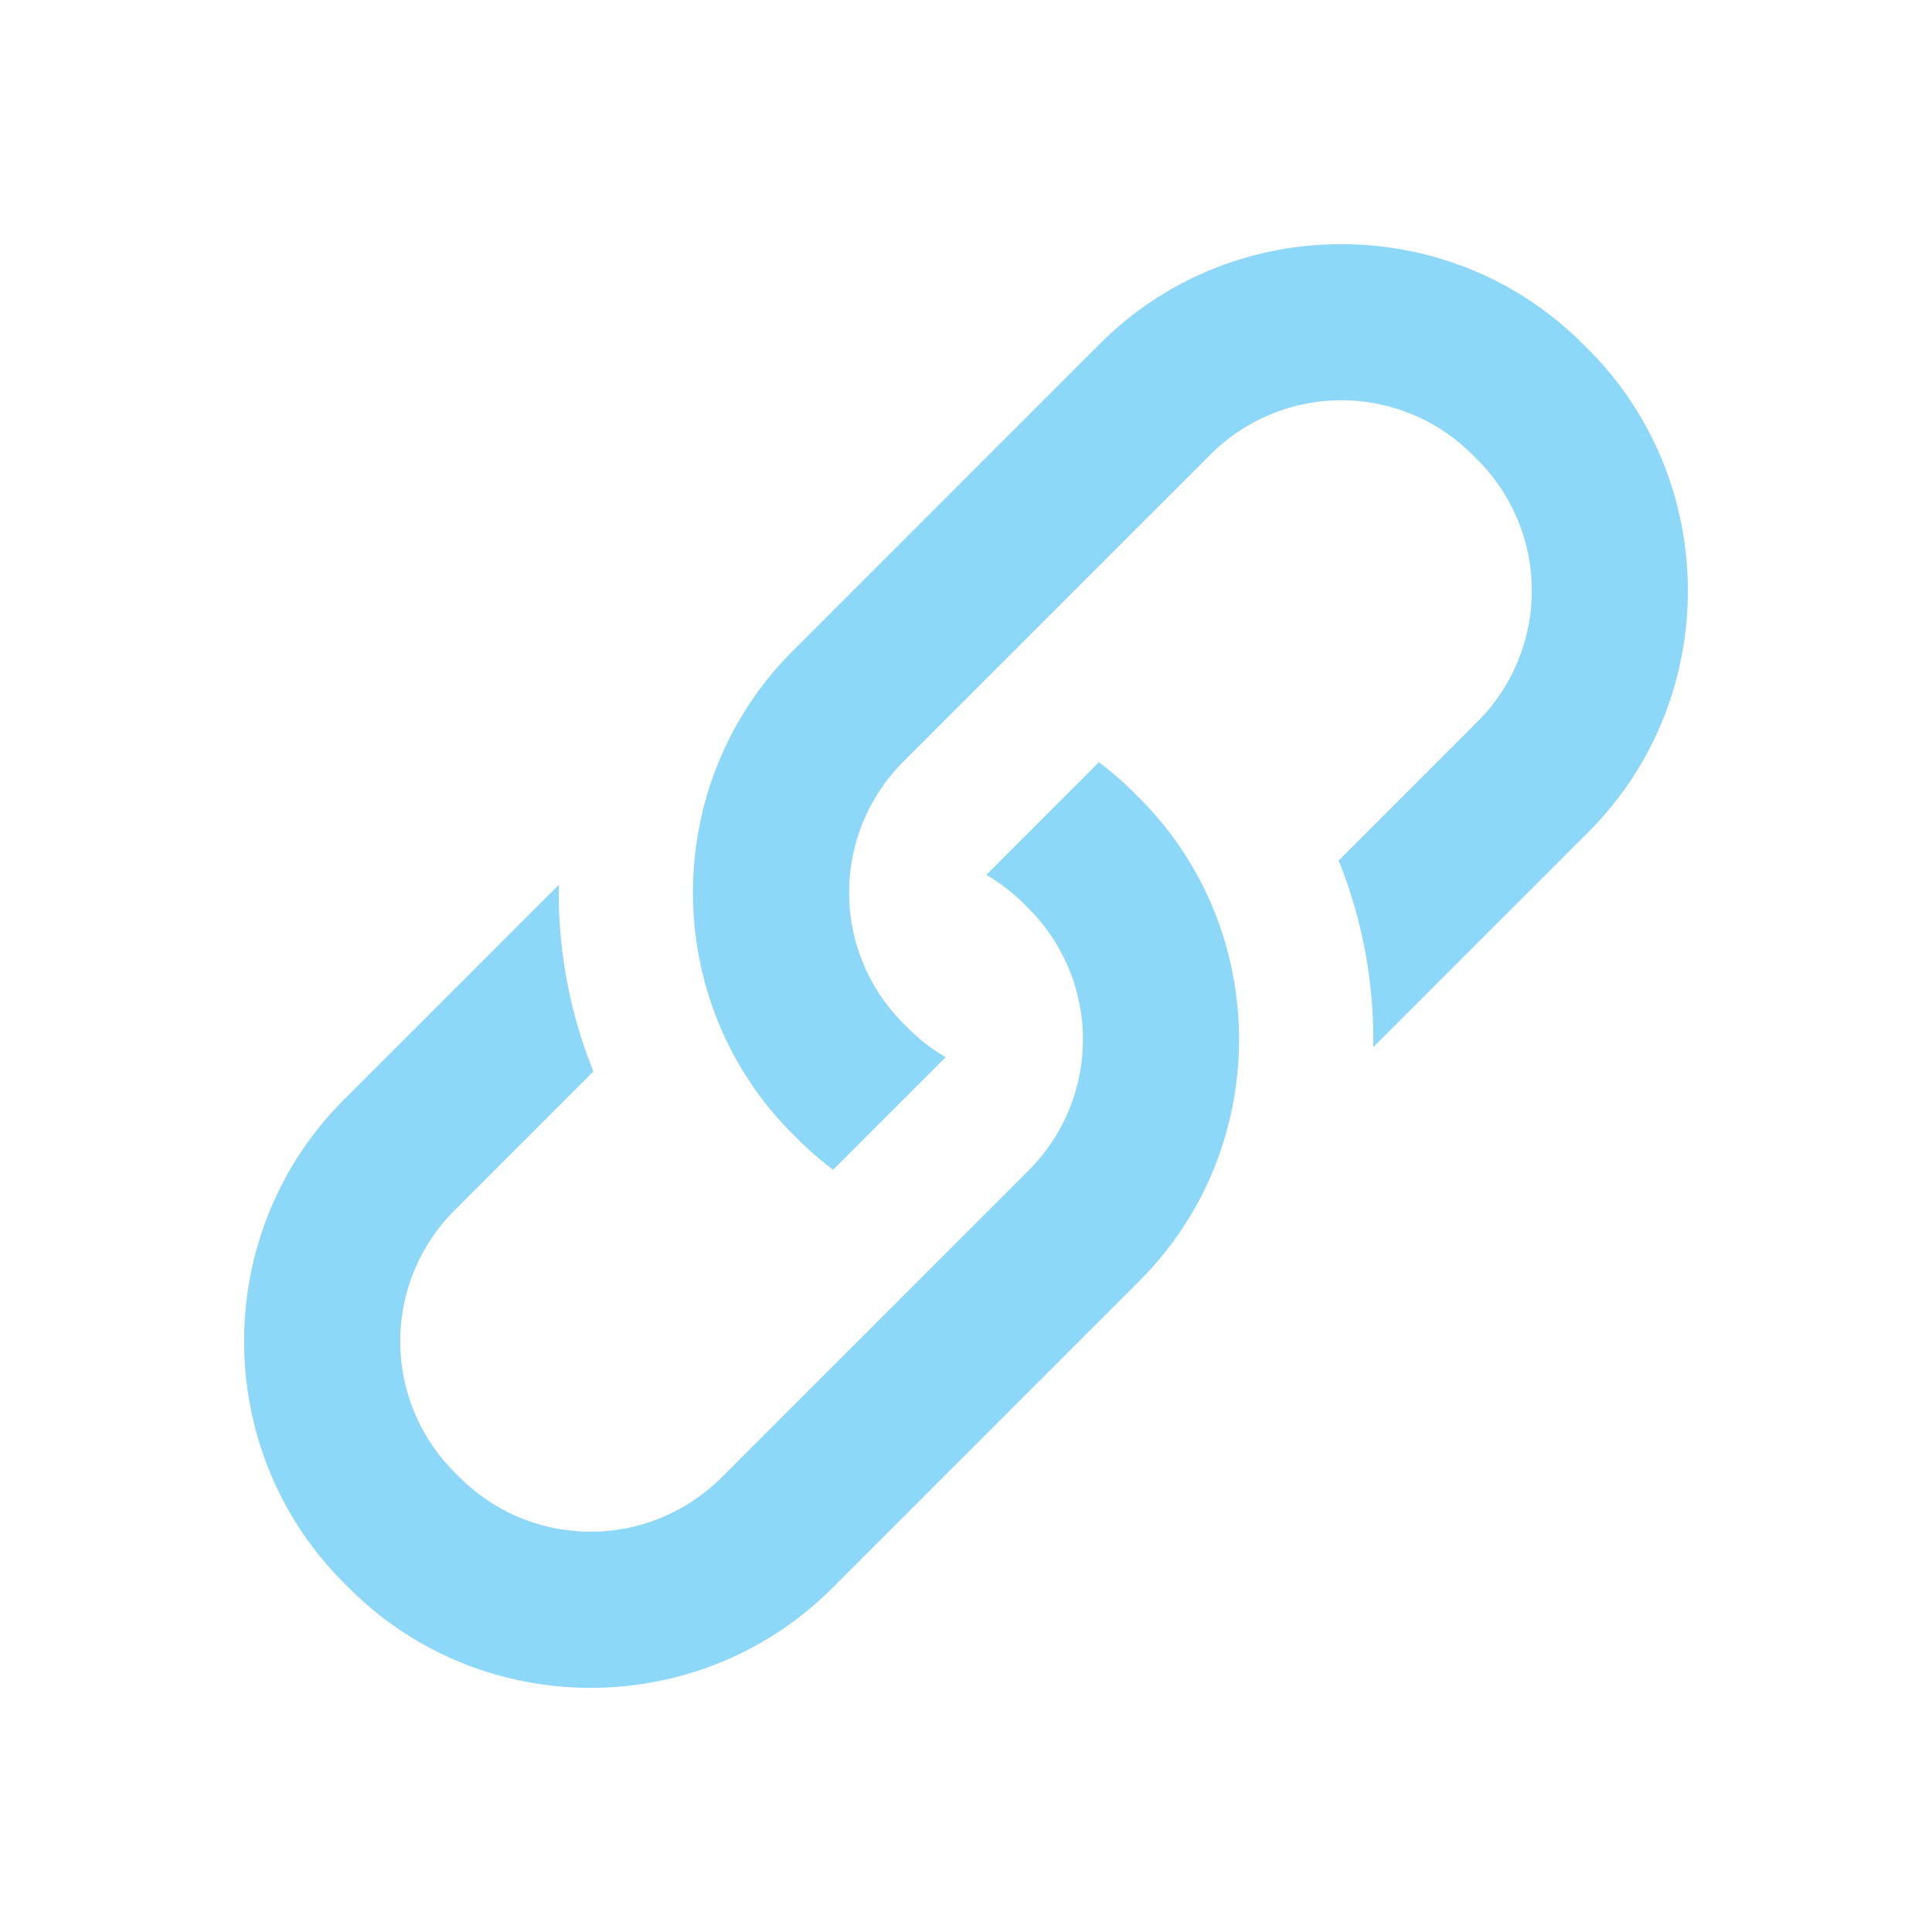 <svg xmlns="http://www.w3.org/2000/svg" width="55" height="55" viewBox="0 0 55 55"><path fill="#8DD8F8" d="M45.216 9.946l-.162-.162c-3.779-3.778-9.962-3.778-13.739 0l-8.754 8.755c-3.778 3.779-3.778 9.962 0 13.739l.162.162c.314.314.648.598.993.861l3.205-3.205a5.237 5.237 0 0 1-1.048-.805l-.162-.162a5.267 5.267 0 0 1 0-7.441l8.755-8.754a5.268 5.268 0 0 1 7.441 0l.162.162a5.268 5.268 0 0 1 0 7.441l-3.961 3.961a13.584 13.584 0 0 1 .985 5.313l6.125-6.125c3.776-3.779 3.776-9.961-.002-13.74zM32.278 22.561a9.672 9.672 0 0 0-.993-.861l-3.205 3.204c.373.221.727.485 1.048.805l.162.162a5.267 5.267 0 0 1 0 7.441l-8.755 8.754a5.268 5.268 0 0 1-7.441 0l-.162-.162a5.267 5.267 0 0 1 0-7.44l3.961-3.961a13.588 13.588 0 0 1-.985-5.313l-6.125 6.124c-3.778 3.778-3.778 9.961 0 13.74l.162.162c3.779 3.778 9.961 3.778 13.74 0l8.754-8.754c3.778-3.778 3.778-9.962 0-13.74l-.161-.161z"/></svg>